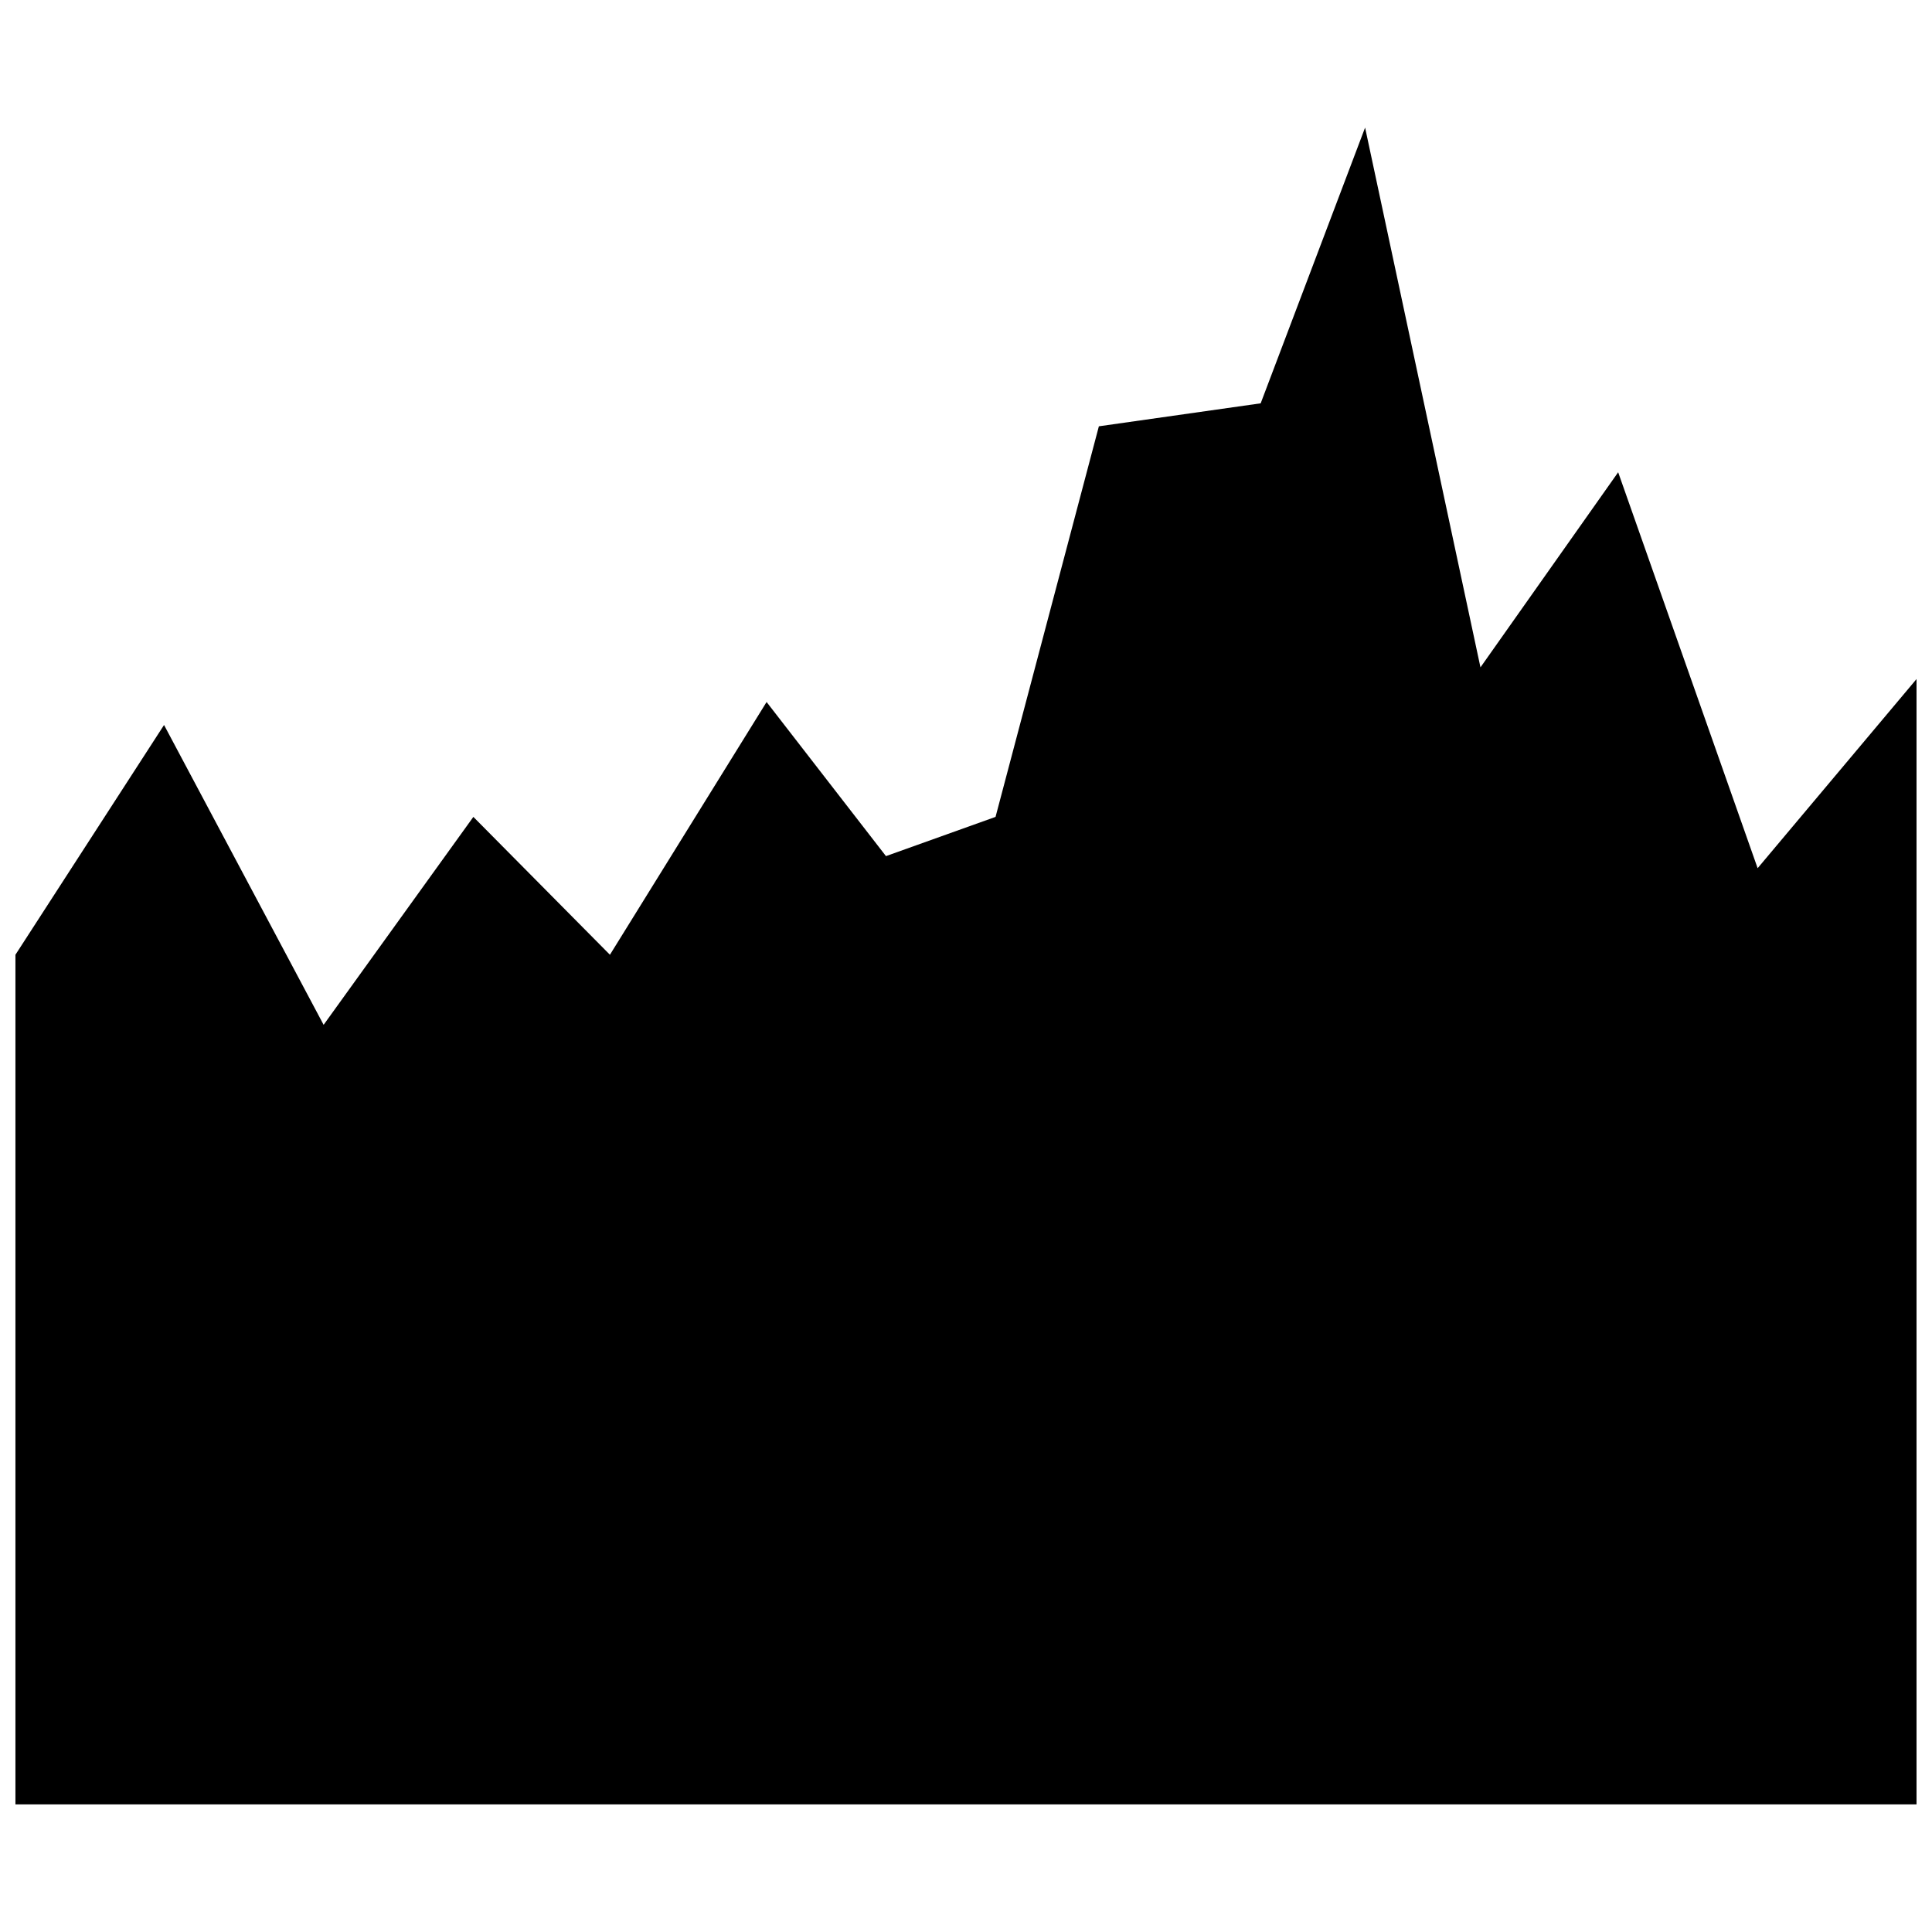 <?xml version="1.0" encoding="UTF-8"?>
<!-- Uploaded to: ICON Repo, www.svgrepo.com, Generator: ICON Repo Mixer Tools -->
<svg fill="#000000" width="800px" height="800px" version="1.1" viewBox="144 144 512 512" xmlns="http://www.w3.org/2000/svg">
 <path d="m651.9 622.18h-503.81v-225.16l39.383-60.891 42.289 79.461 39.684-55.105 36.191 36.535 41.516-66.98 31.637 40.84 29.039-10.395 27.383-103.51 42.879-6.09 27.672-73.07 30.574 143.04 36.492-51.703 36.961 104.93 42.109-50.125z"/>
</svg>